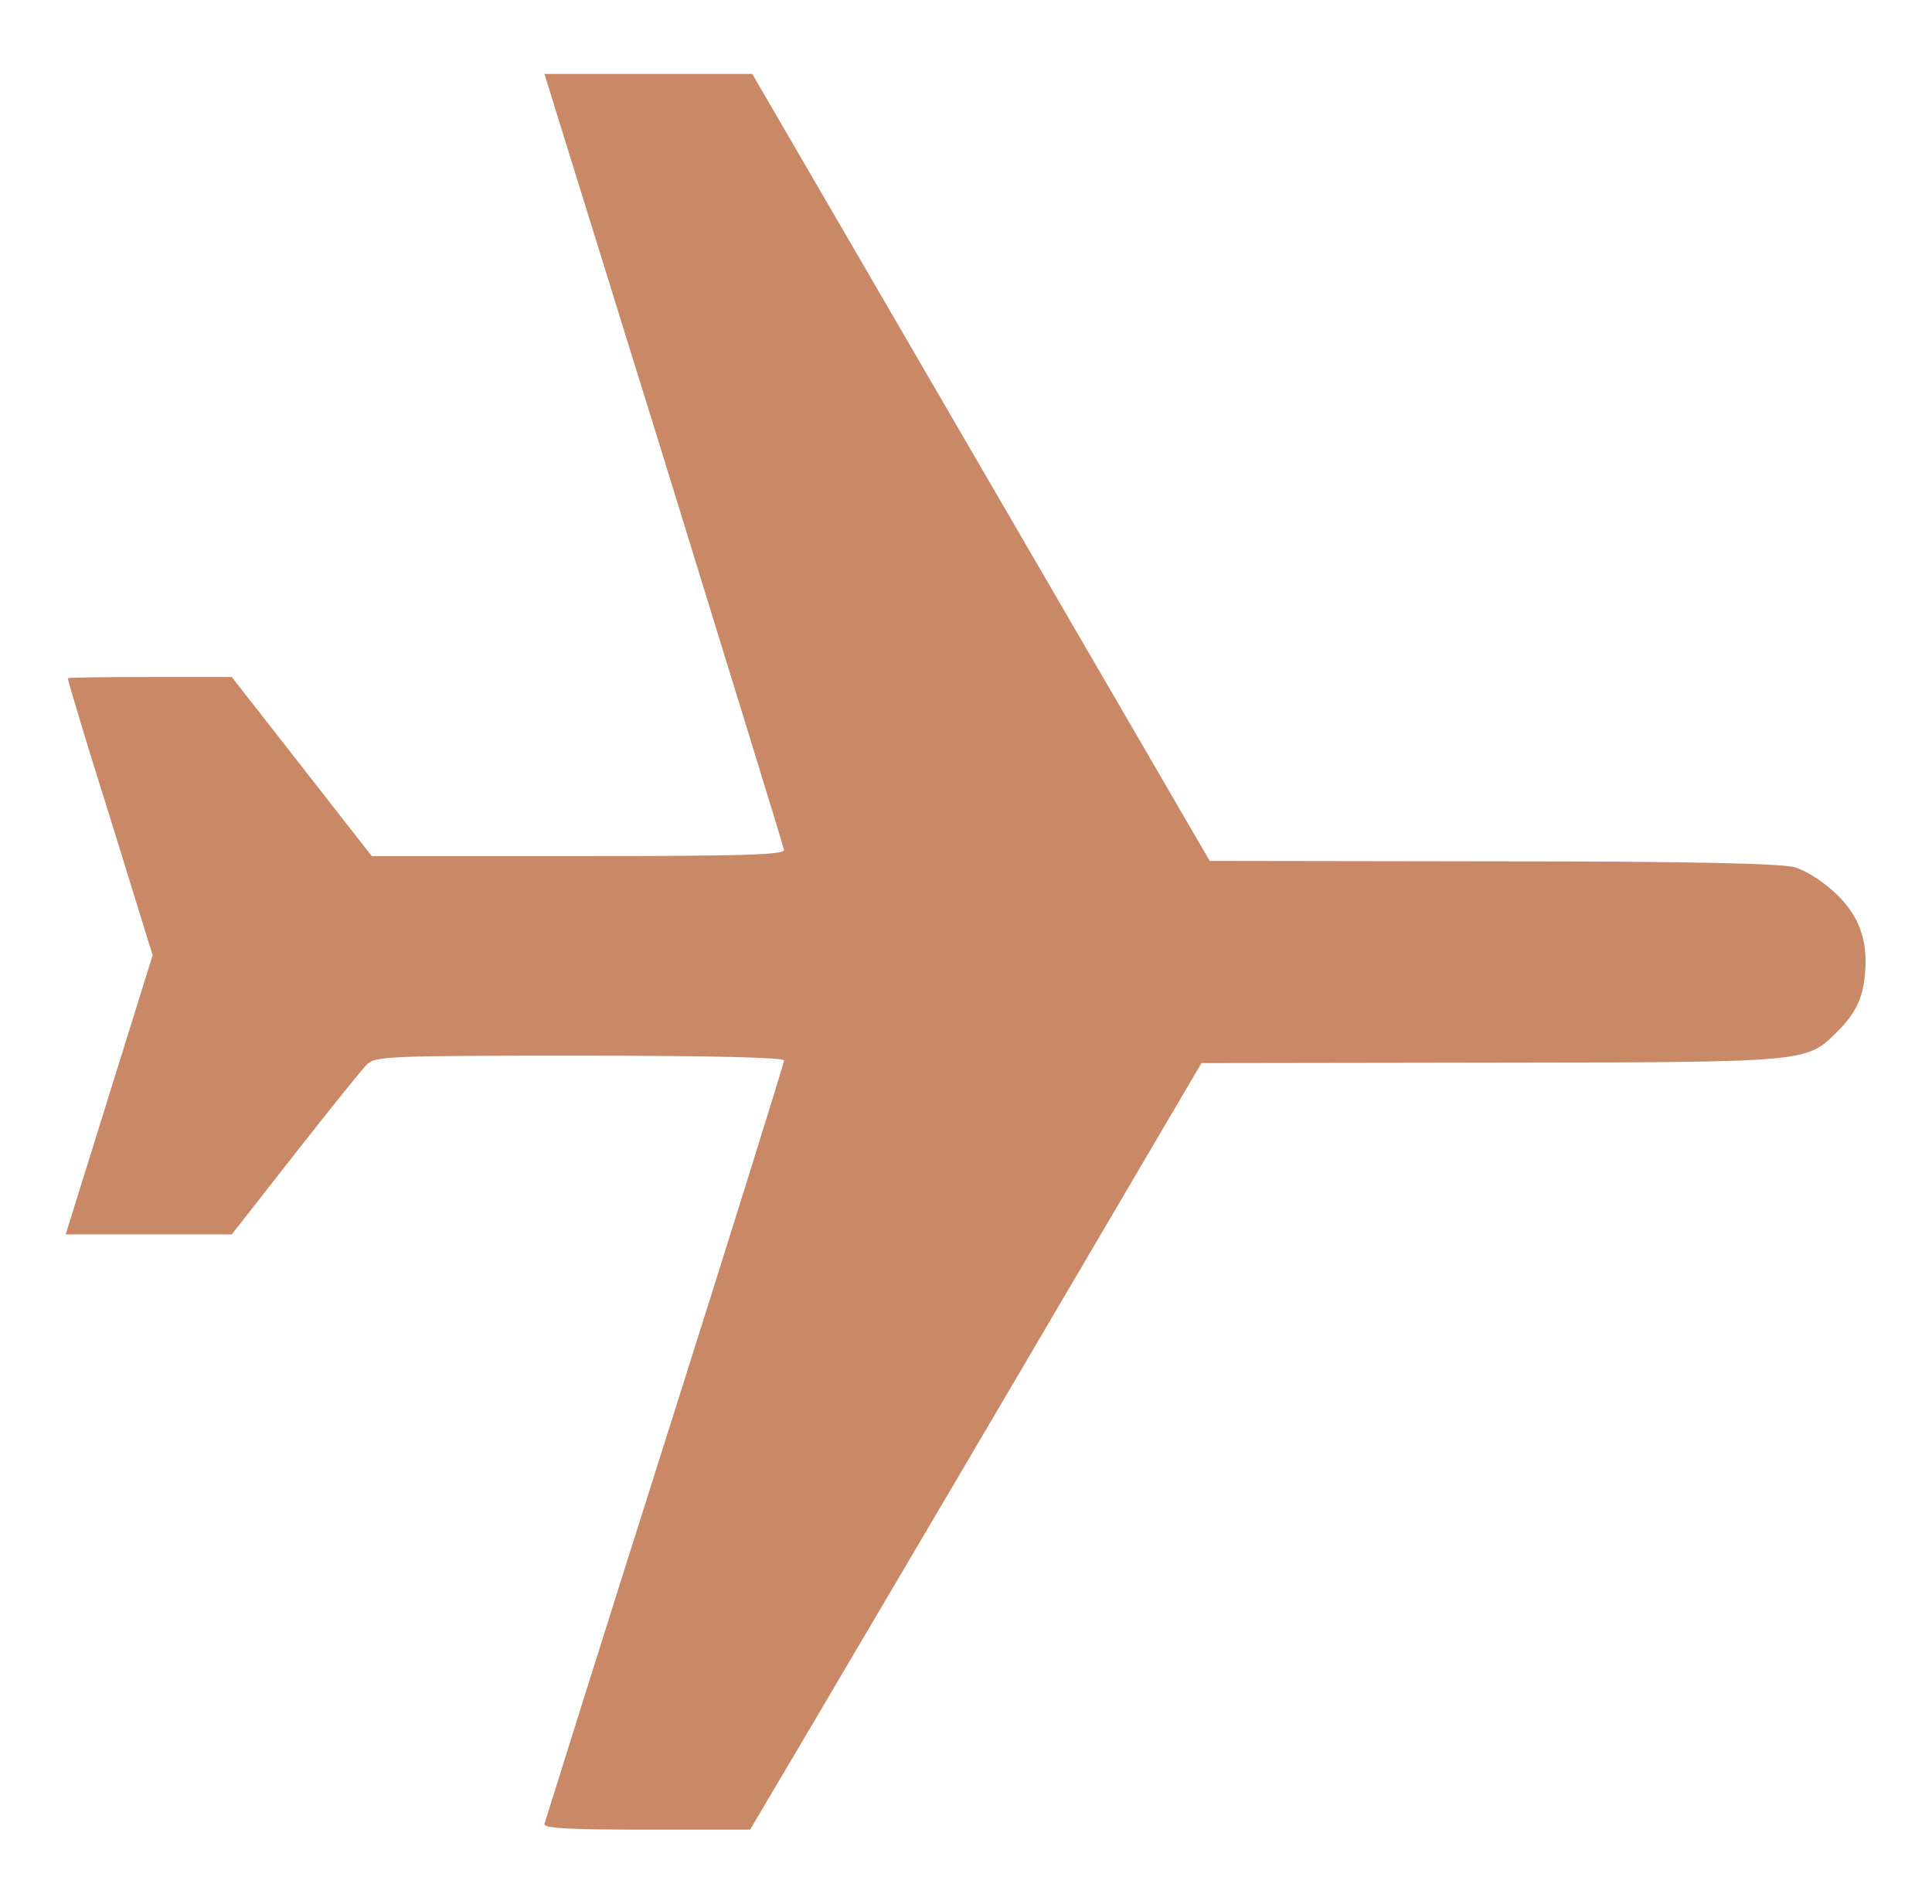 <?xml version="1.0" encoding="utf-8"?>
<!-- Generator: Adobe Illustrator 22.1.0, SVG Export Plug-In . SVG Version: 6.00 Build 0)  -->
<svg version="1.1" id="svg1953" xmlns:svg="http://www.w3.org/2000/svg"
	 xmlns="http://www.w3.org/2000/svg" xmlns:xlink="http://www.w3.org/1999/xlink" x="0px" y="0px" viewBox="0 0 444.3 437.9"
	 style="enable-background:new 0 0 444.3 437.9;" xml:space="preserve">
<style type="text/css">
	.st0{fill:#c98966;}
</style>
<path id="path1962" class="st0" d="M125.2,419.5c0.2-0.7,12.6-40.3,27.7-87.9c15.1-47.6,27.4-87.1,27.4-87.7c0-0.7-16.8-1.1-47-1.1
	c-44.1,0-47.1,0.1-49,2.1c-1.1,1.1-8.6,10.4-16.5,20.5l-14.5,18.5l-19.1,0l-19.1,0l10-32.1l10-32.1L25.3,188
	c-5.5-17.4-9.8-31.8-9.7-32c0.2-0.2,8.7-0.3,19-0.3l18.7,0l16.1,20.6l16.1,20.6l47.5,0c37,0,47.4-0.3,47.3-1.4
	c-0.1-0.8-12.6-41.2-27.6-89.9L125.2,17l23.9,0l23.9,0l52.6,90.5l52.6,90.5l65.4,0.1c45.8,0,66.6,0.5,69.3,1.4
	c2.6,0.9,5.5,2.7,8.4,5.2c5.6,4.9,8,10.4,7.7,17.6c-0.3,6.7-1.9,10.4-6.5,15c-7.2,7.1-6.3,7-79.9,7.1l-66.3,0.1l-40.9,69.6
	c-22.5,38.3-45.9,77.9-51.9,88.1l-11,18.6l-23.8,0C131.1,420.8,125,420.5,125.2,419.5z"/>
</svg>
